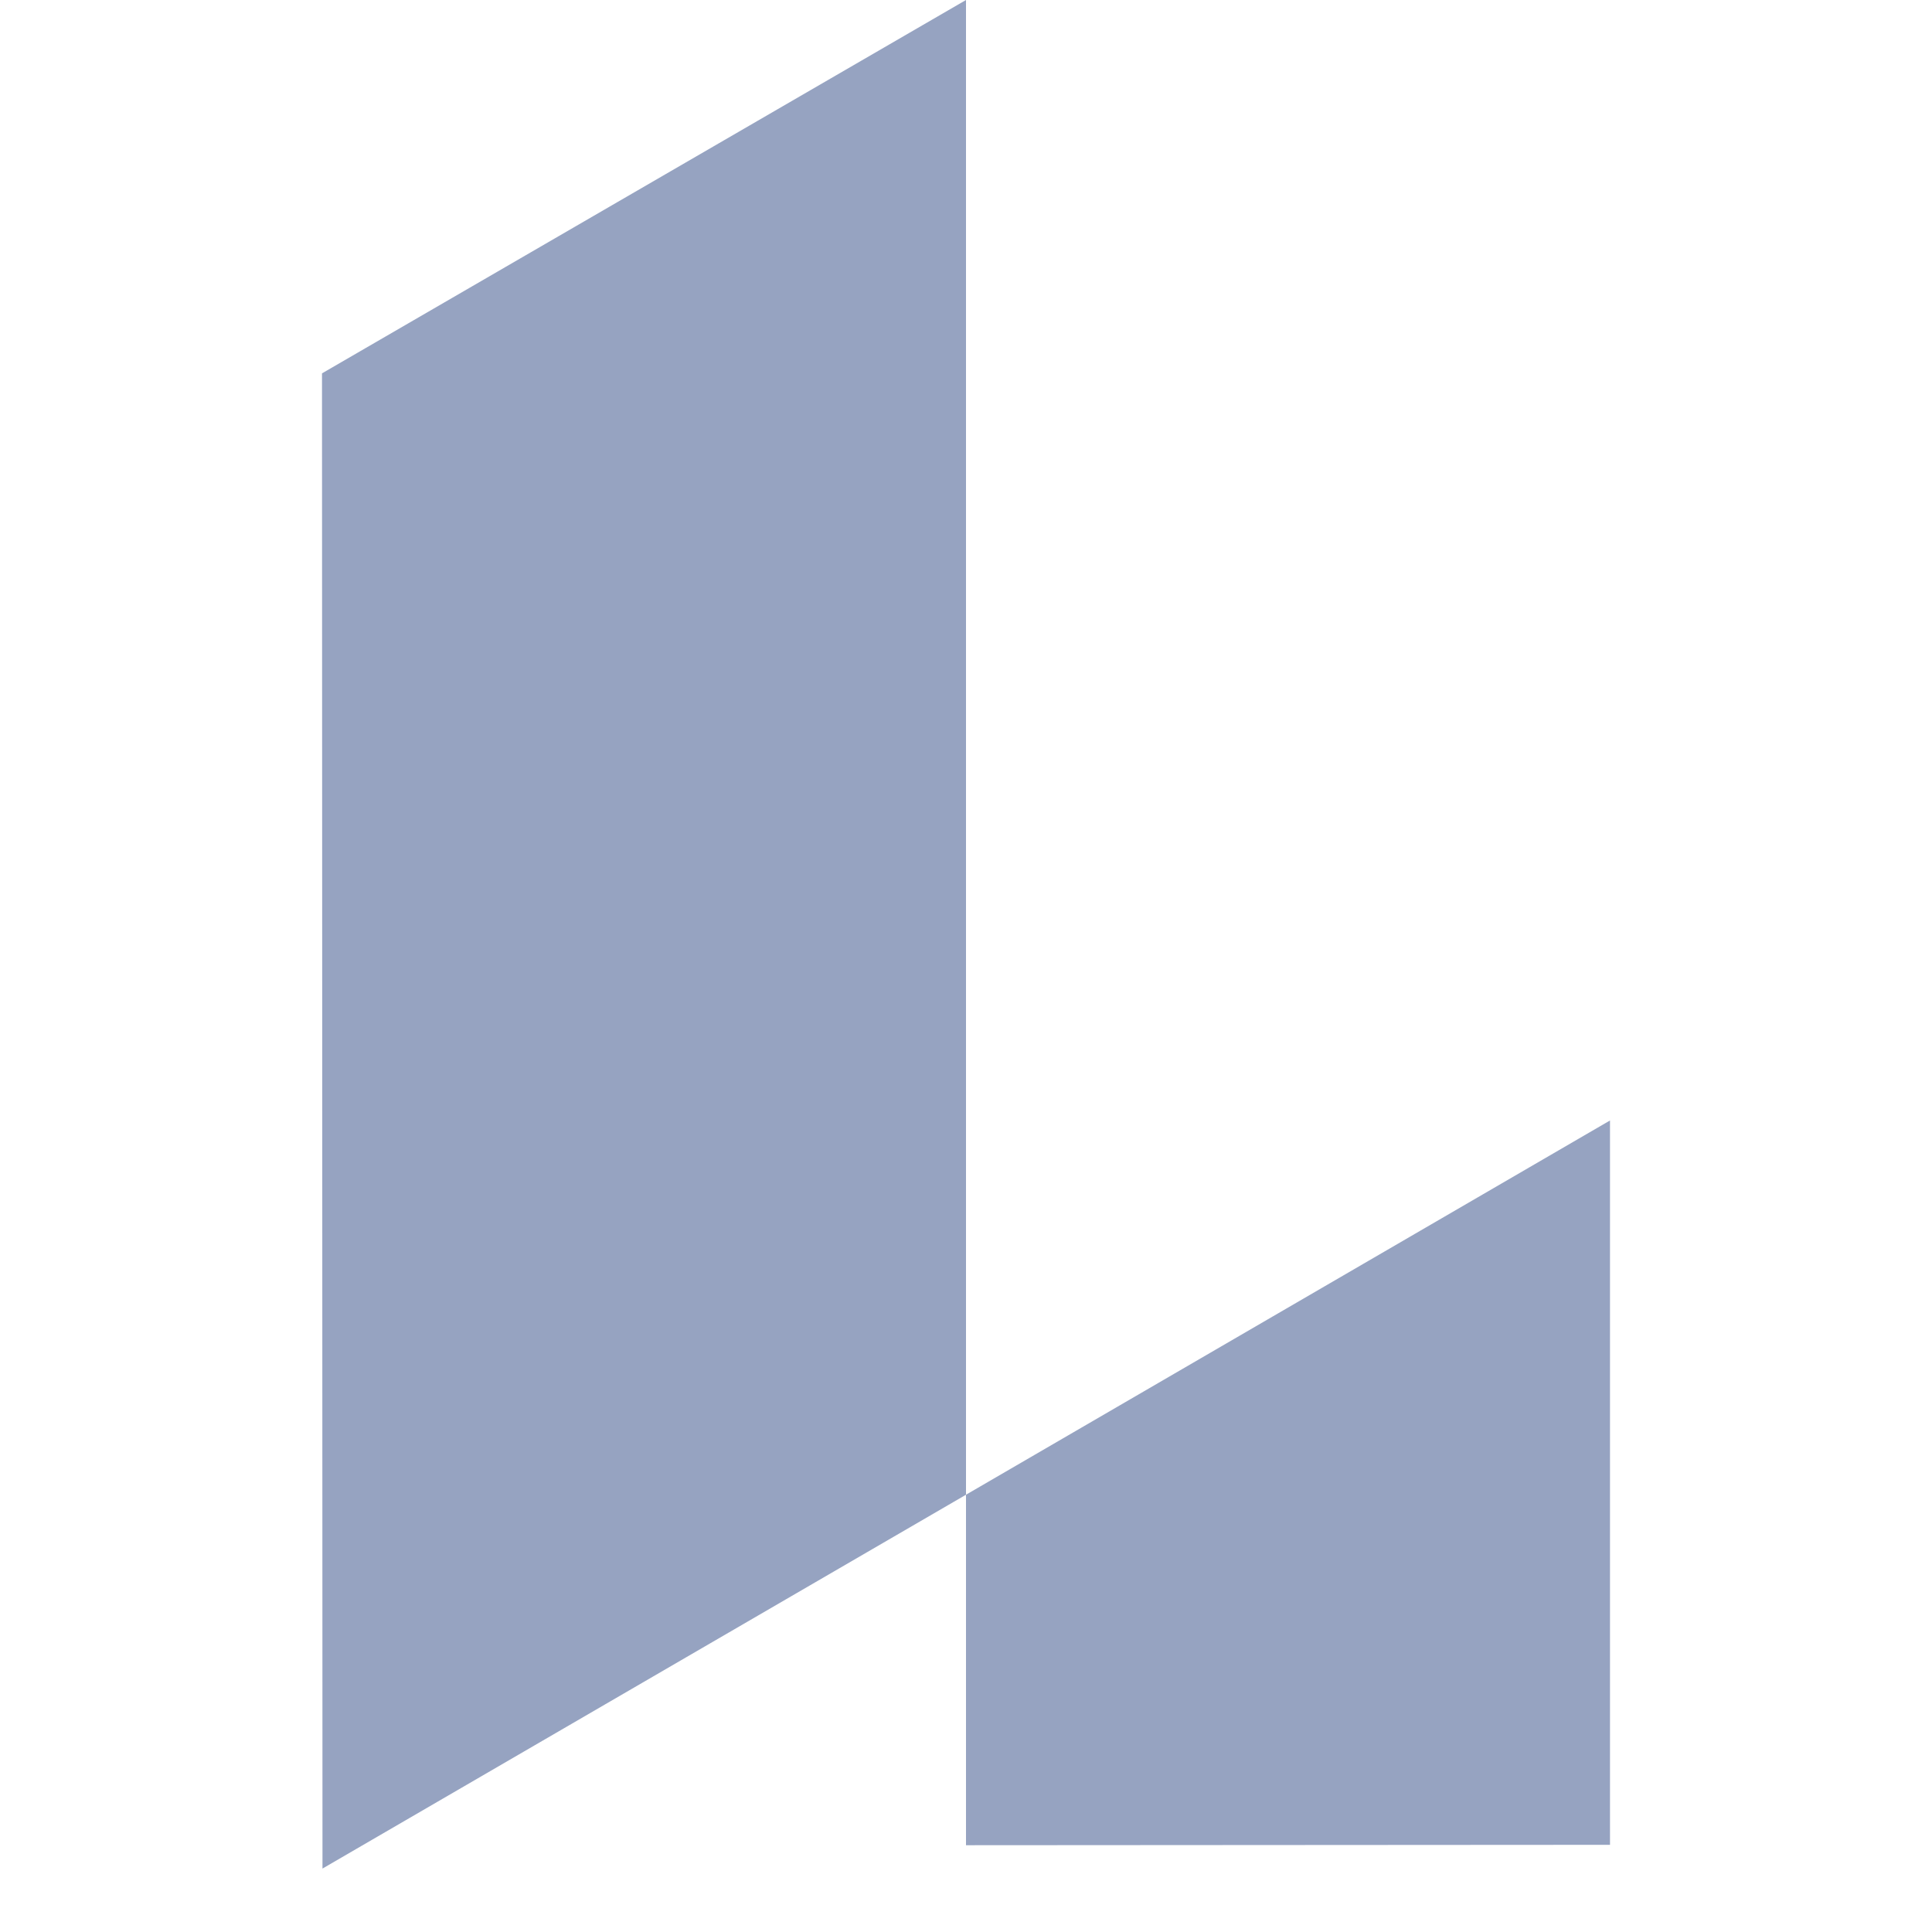 <svg width="24" height="24" viewBox="0 0 24 24" fill="none" xmlns="http://www.w3.org/2000/svg">
<path d="M12 0V18.568L4.006 23.212L4 4.638L12 0Z" fill="#96A3C1"/>
<path d="M20 13.919V22.917L12 22.922V18.568L20 13.919Z" fill="#96A3C1"/>
</svg>
